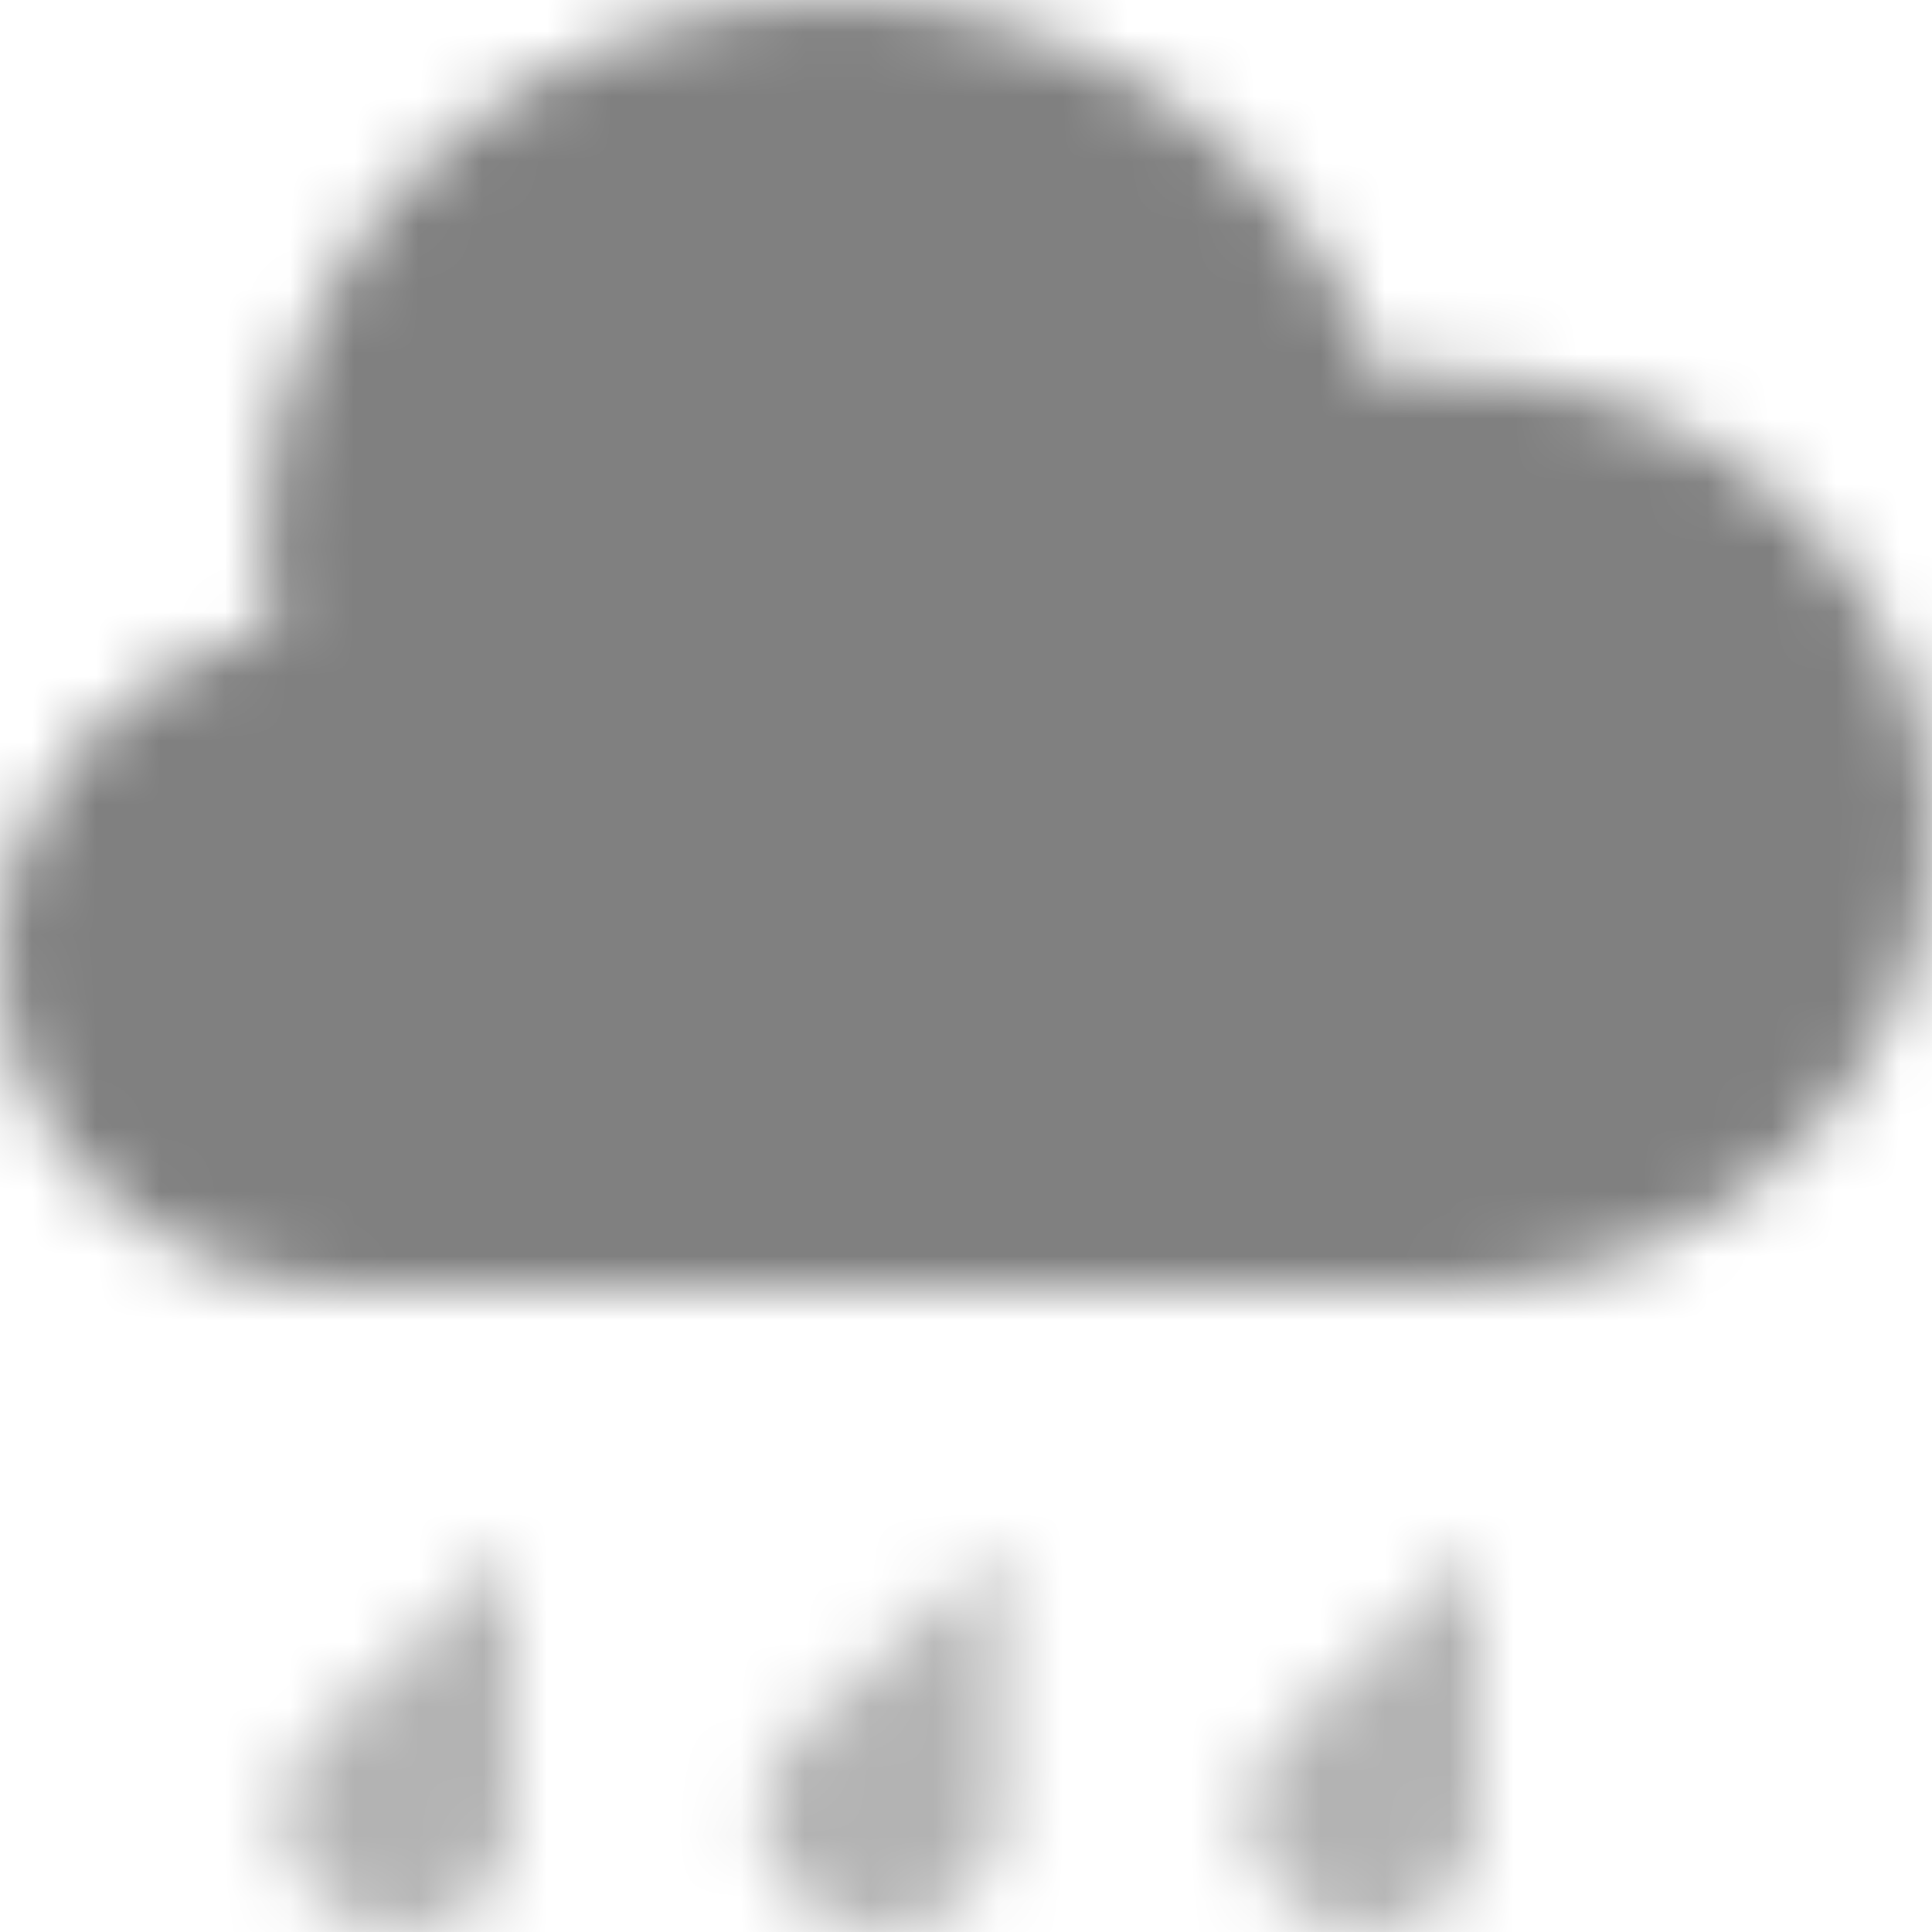 <?xml version="1.0" encoding="UTF-8"?>
<svg width="30px" height="30px" viewBox="0 0 30 30" version="1.1" xmlns="http://www.w3.org/2000/svg" xmlns:xlink="http://www.w3.org/1999/xlink">
    <!-- Generator: Sketch 51.2 (57519) - http://www.bohemiancoding.com/sketch -->
    <title> rainy</title>
    <desc>Created with Sketch.</desc>
    <defs>
        <path d="M0.375,4.2 C0.375,5.194 1.214,6 2.25,6 C3.285,6 4,5.194 4,4.2 L4,-0 L0.924,2.927 C0.585,3.253 0.375,3.703 0.375,4.2 Z" id="path-1"></path>
        <path d="M0.812,4.2 C0.812,5.194 1.652,6 2.687,6 C3.723,6 4.562,5.194 4.562,4.2 L4.562,-0 L1.362,2.927 C1.022,3.253 0.812,3.703 0.812,4.2 Z" id="path-3"></path>
        <path d="M0.375,4.2 C0.375,5.194 1.214,6 2.25,6 C3.285,6 4,5.194 4,4.2 L4,-0 L0.924,2.927 C0.585,3.253 0.375,3.703 0.375,4.2 Z" id="path-5"></path>
        <path d="M22.5,5.807 C26.642,5.807 30,8.984 30,12.904 C30,16.823 26.642,20 22.5,20 L5.454,20 C2.442,20 0,17.689 0,14.839 C0,12.391 1.801,10.341 4.219,9.811 C4.135,9.35 4.091,8.874 4.091,8.387 C4.091,3.755 8.059,0 12.954,0 C16.928,0 20.292,2.474 21.417,5.884 C21.769,5.832 22.132,5.807 22.5,5.807 Z" id="path-7"></path>
    </defs>
    <g id="-rainy" stroke="none" stroke-width="1" fill="none" fill-rule="evenodd">
        <g id="Group-3" transform="translate(4, 24)">
            <mask id="mask-2" fill="white">
                <use xlink:href="#path-1"></use>
            </mask>
            <g id="Clip-2"></g>
            <polygon id="Fill-1" fill="#B3B3B3" mask="url(#mask-2)" points="-4.625 11 9 11 9 -5 -4.625 -5"></polygon>
        </g>
        <g id="Group-6" transform="translate(11, 24)">
            <mask id="mask-4" fill="white">
                <use xlink:href="#path-3"></use>
            </mask>
            <g id="Clip-5"></g>
            <polygon id="Fill-4" fill="#B3B3B3" mask="url(#mask-4)" points="-4.188 11 9.562 11 9.562 -5 -4.188 -5"></polygon>
        </g>
        <g id="Group-9" transform="translate(19, 24)">
            <mask id="mask-6" fill="white">
                <use xlink:href="#path-5"></use>
            </mask>
            <g id="Clip-8"></g>
            <polygon id="Fill-7" fill="#B3B3B3" mask="url(#mask-6)" points="-4.625 11 9 11 9 -5 -4.625 -5"></polygon>
        </g>
        <g id="Group-12">
            <mask id="mask-8" fill="white">
                <use xlink:href="#path-7"></use>
            </mask>
            <g id="Clip-11"></g>
            <polygon id="Fill-10" fill="#808080" mask="url(#mask-8)" points="-5 25 35 25 35 -5 -5 -5"></polygon>
        </g>
    </g>
</svg>